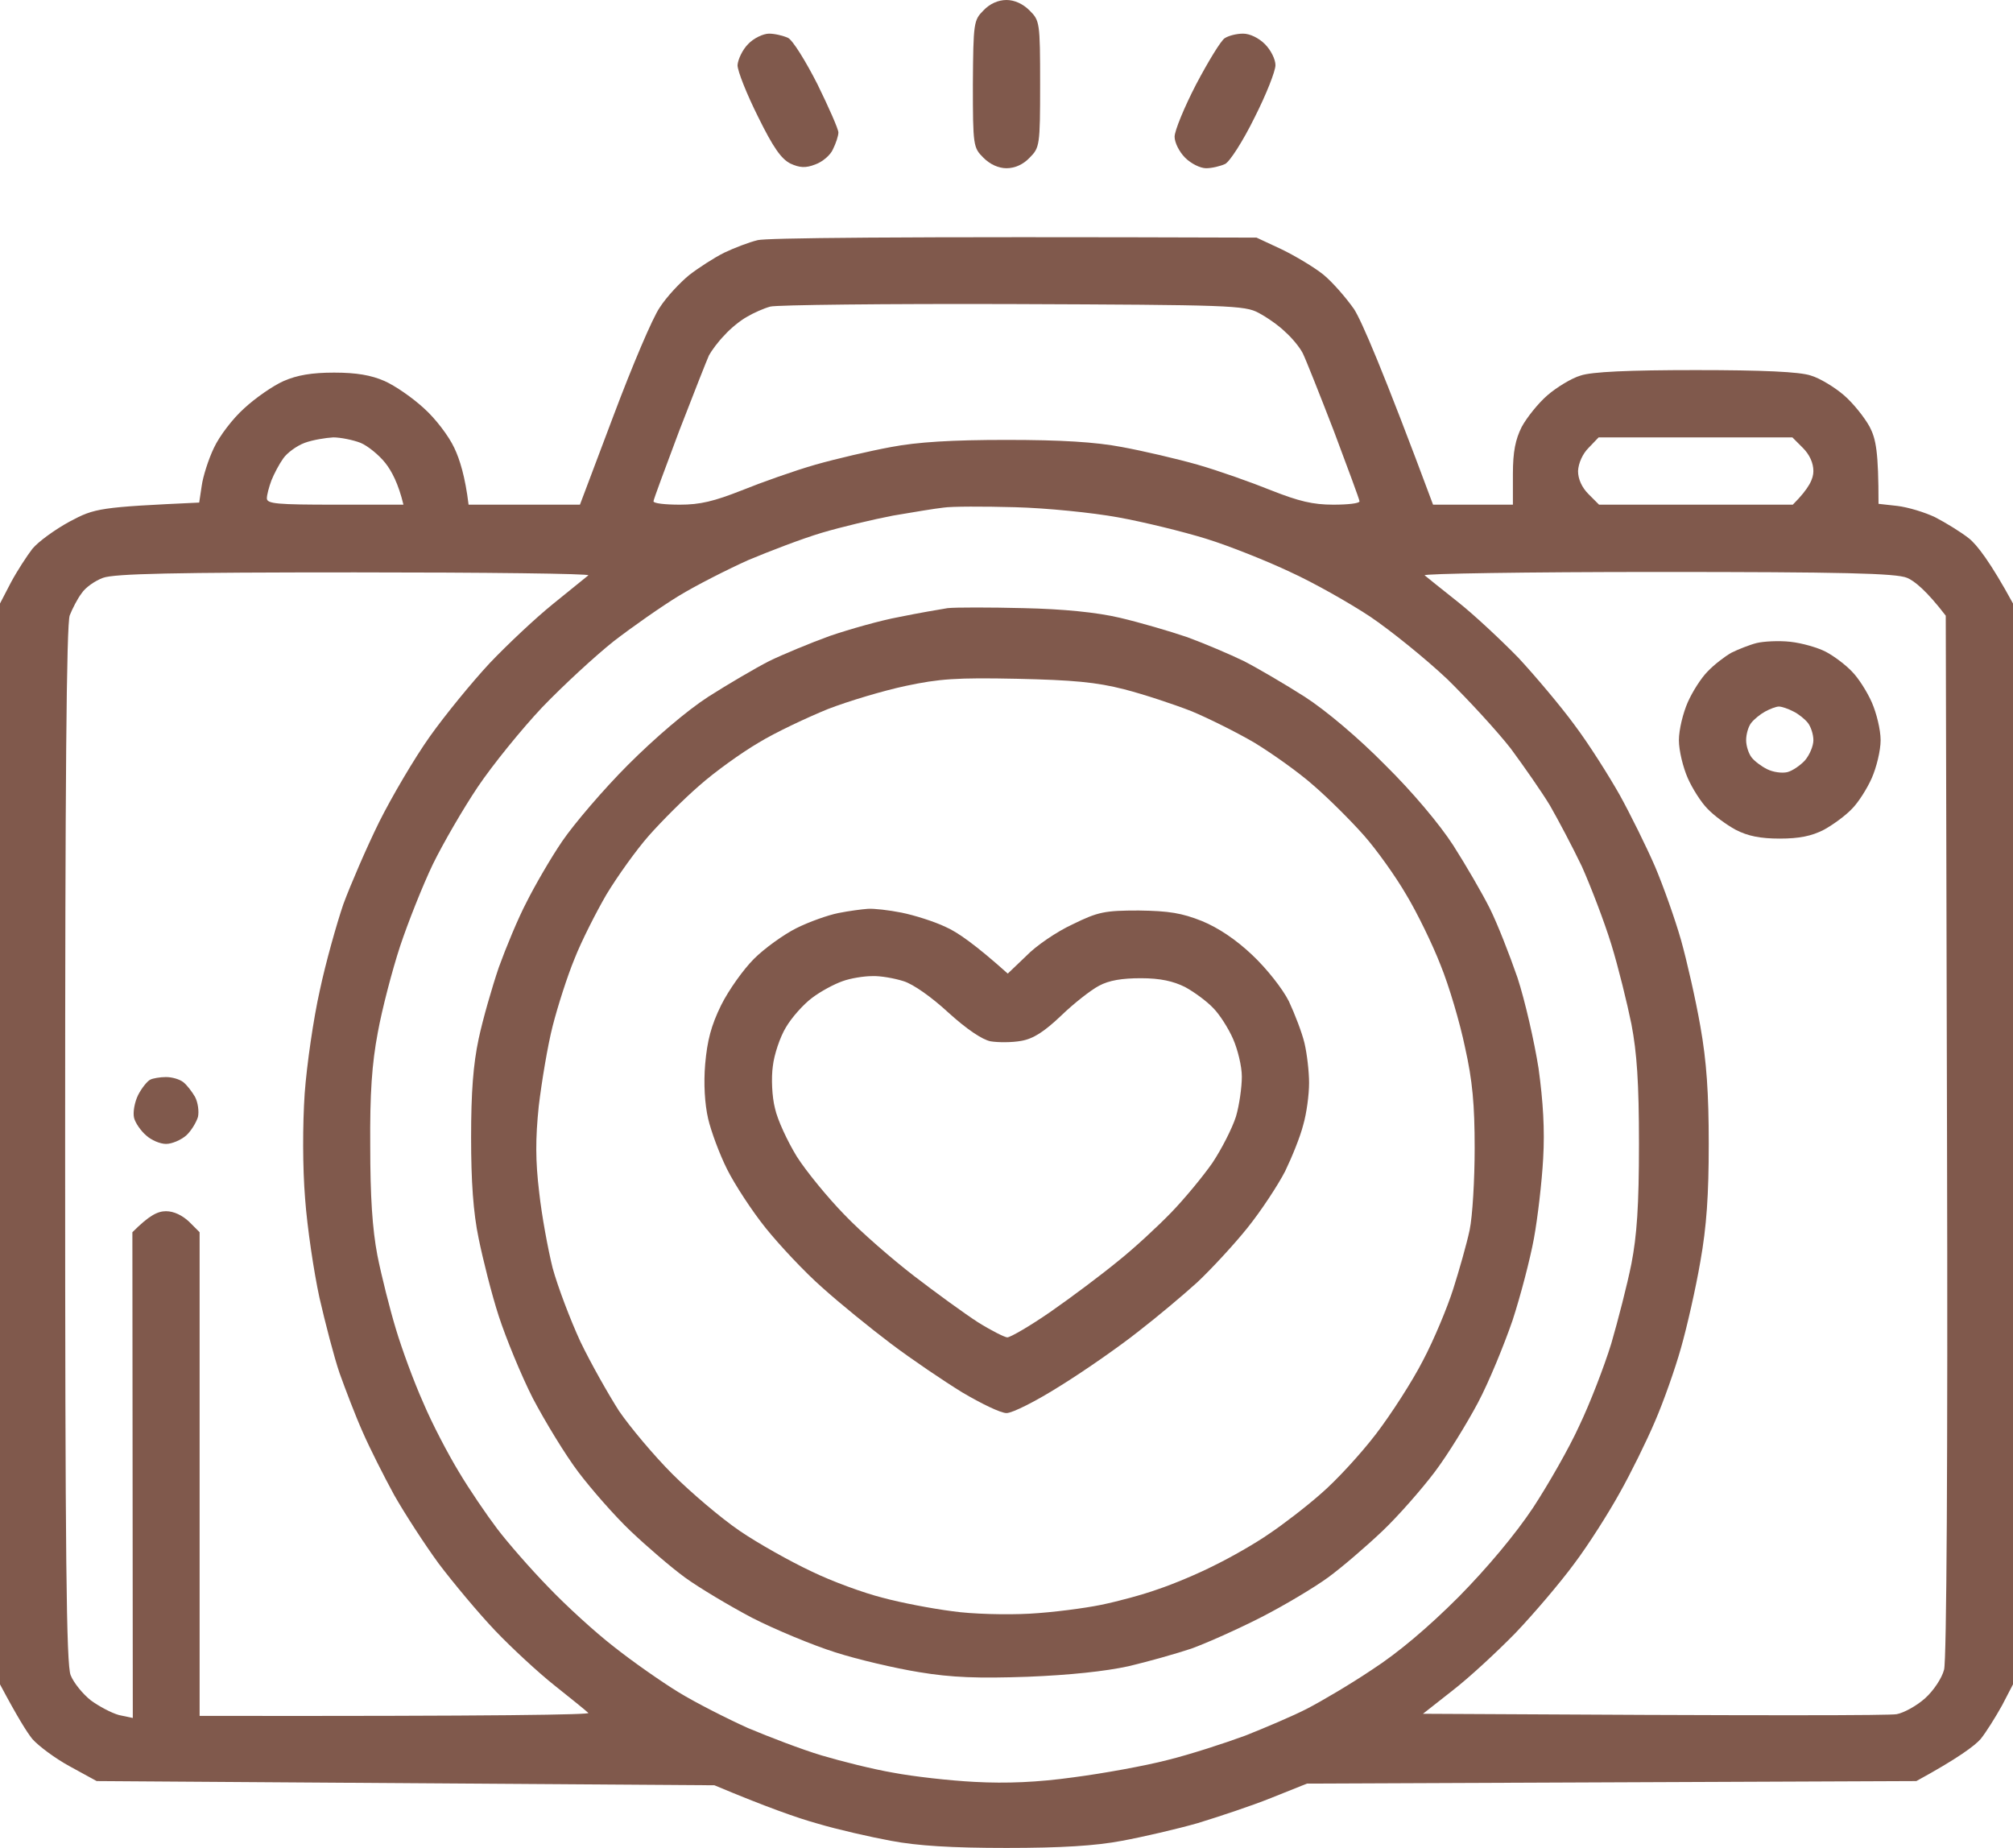<?xml version="1.0" encoding="UTF-8"?> <svg xmlns="http://www.w3.org/2000/svg" width="512" height="470" viewBox="0 0 512 470" fill="none"><path d="M304.207 21.5C307.307 15.617 310.514 10.376 311.476 9.734C312.438 9.092 314.469 8.557 316.179 8.557C317.889 8.557 320.134 9.627 321.737 11.231C323.234 12.729 324.409 15.082 324.409 16.579C324.409 18.077 322.058 24.067 319.065 29.95C316.179 35.833 312.758 41.181 311.583 41.716C310.407 42.251 308.269 42.786 306.773 42.786C305.276 42.786 302.925 41.609 301.428 40.111C299.932 38.614 298.756 36.261 298.756 34.763C298.756 33.266 301.214 27.276 304.207 21.5Z" fill="#80594C"></path><path d="M187.591 16.579C187.698 15.082 188.873 12.622 190.263 11.231C191.653 9.734 194.111 8.557 195.608 8.557C197.104 8.557 199.242 9.092 200.418 9.627C201.593 10.162 204.907 15.51 207.9 21.393C210.786 27.276 213.244 32.838 213.244 33.694C213.244 34.549 212.603 36.475 211.855 37.972C211.213 39.47 209.182 41.181 207.365 41.823C204.907 42.786 203.41 42.679 201.059 41.609C198.707 40.432 196.676 37.544 192.828 29.736C189.942 23.96 187.591 18.077 187.591 16.579Z" fill="#80594C"></path><path d="M247.449 21.393C247.556 5.776 247.663 5.134 250.121 2.674C251.724 0.963 253.862 0 256 0C258.031 0 260.169 0.963 261.879 2.674C264.444 5.241 264.551 5.669 264.551 21.393C264.551 37.01 264.444 37.544 261.879 40.111C260.275 41.823 258.138 42.786 256 42.786C253.969 42.786 251.831 41.823 250.121 40.111C247.556 37.544 247.449 37.117 247.449 21.393Z" fill="#80594C"></path><path fill-rule="evenodd" clip-rule="evenodd" d="M319.599 60.435L326.013 63.43C329.54 65.141 334.35 68.029 336.595 69.847C338.946 71.773 342.367 75.731 344.398 78.619C346.322 81.614 351.666 93.914 364.493 128.357H384.802V120.548C384.802 114.879 385.443 111.777 387.046 108.569C388.329 106.215 391.215 102.579 393.567 100.546C395.918 98.514 399.766 96.161 402.011 95.519C404.79 94.556 414.303 94.128 431.299 94.128C448.294 94.128 457.807 94.556 460.586 95.519C462.831 96.161 466.679 98.514 469.03 100.546C471.382 102.579 474.268 106.215 475.551 108.569C477.154 111.67 477.795 114.879 477.795 128.143L482.605 128.678C485.278 128.999 489.553 130.282 492.225 131.566C494.898 132.956 498.746 135.31 500.777 136.914C502.808 138.518 506.228 142.904 512 153.493V428.391L509.221 433.739C507.618 436.627 505.159 440.585 503.77 442.296C502.273 444.008 497.998 447.217 487.415 452.993L332.426 453.635L323.34 457.271C318.316 459.304 309.872 462.085 304.635 463.689C299.397 465.187 290.632 467.219 285.395 468.182C278.661 469.465 269.896 470 256 470C242.104 470 233.339 469.465 226.605 468.182C221.368 467.219 212.924 465.294 207.9 463.796C202.876 462.406 194.966 459.624 181.712 454.062L24.585 452.993L17.744 449.249C14.002 447.217 9.727 444.008 8.23 442.296C6.841 440.585 4.382 436.627 0 428.391V153.493L2.779 148.145C4.382 145.15 6.841 141.406 8.23 139.588C9.727 137.77 14.002 134.668 17.744 132.635C24.157 129.213 25.333 128.999 50.666 127.822L51.307 123.543C51.628 121.19 53.017 116.805 54.407 113.917C55.796 110.922 59.217 106.429 62.103 103.862C64.989 101.188 69.478 98.086 72.15 96.909C75.571 95.412 79.312 94.77 84.977 94.77C90.642 94.77 94.383 95.412 97.804 96.909C100.476 98.086 104.965 101.188 107.851 103.862C110.737 106.429 114.158 110.922 115.547 113.917C116.937 116.805 118.327 121.297 119.182 128.357H147.507L156.058 105.68C160.762 93.166 165.999 80.758 167.816 78.191C169.527 75.517 172.947 71.88 175.299 69.954C177.65 68.136 181.605 65.569 184.17 64.285C186.629 63.109 190.477 61.611 192.722 61.077C194.966 60.542 223.719 60.114 319.599 60.435V60.435ZM190.049 80.544C188.446 81.4 185.774 83.539 184.277 85.25C182.674 86.855 180.964 89.208 180.322 90.385C179.788 91.561 176.367 100.225 172.733 109.638C169.206 119.051 166.213 127.073 166.213 127.501C166.213 128.036 169.206 128.357 172.947 128.357C178.078 128.357 181.605 127.501 188.66 124.72C193.684 122.688 202.128 119.693 207.365 118.195C212.603 116.698 221.368 114.665 226.605 113.703C233.339 112.419 242.104 111.884 256 111.884C269.896 111.884 278.661 112.419 285.395 113.703C290.632 114.665 299.397 116.698 304.635 118.195C309.872 119.693 318.316 122.688 323.34 124.72C330.395 127.501 333.922 128.357 339.16 128.357C342.794 128.357 345.787 128.036 345.787 127.501C345.787 127.073 342.794 119.051 339.267 109.638C335.633 100.225 332.105 91.347 331.357 89.85C330.609 88.352 328.578 85.892 326.868 84.395C325.264 82.79 322.165 80.651 320.134 79.581C316.606 77.656 312.651 77.549 257.603 77.335C225.216 77.228 197.532 77.549 195.928 77.977C194.325 78.405 191.653 79.581 190.049 80.544V80.544ZM72.043 116.591C70.975 118.088 69.692 120.548 69.05 122.153C68.409 123.864 67.875 125.897 67.875 126.752C67.875 128.143 70.547 128.357 85.298 128.357H102.614C101.331 123.009 99.621 119.8 98.017 117.767C96.414 115.735 93.528 113.382 91.711 112.633C89.787 111.884 86.58 111.243 84.763 111.243C82.839 111.35 79.526 111.884 77.495 112.633C75.464 113.382 73.005 115.2 72.043 116.591V116.591ZM404.042 113.917C402.545 115.414 401.476 117.767 401.37 119.8C401.37 121.832 402.332 123.971 404.042 125.683L406.714 128.357H455.99C460.266 124.078 461.228 121.725 461.228 119.8C461.228 117.767 460.266 115.628 458.555 113.917L455.883 111.243H406.607L404.042 113.917ZM227.14 131.138C222.116 132.101 213.992 134.026 208.969 135.523C203.945 137.021 195.608 140.23 190.263 142.476C185.025 144.829 177.009 148.894 172.626 151.568C168.244 154.242 160.762 159.483 156.058 163.12C151.355 166.864 143.232 174.351 137.887 179.914C132.65 185.476 125.274 194.568 121.533 200.13C117.792 205.692 112.661 214.57 110.096 219.811C107.531 225.159 103.79 234.572 101.759 240.669C99.728 246.873 97.162 256.714 96.094 262.597C94.597 270.512 94.063 278.107 94.169 291.477C94.169 304.313 94.704 312.549 95.987 319.288C97.055 324.636 99.193 333.086 100.69 338.006C102.186 343.034 105.286 351.484 107.638 356.725C109.882 362.073 114.051 369.989 116.723 374.374C119.395 378.867 123.778 385.284 126.45 388.814C129.122 392.344 135.001 399.083 139.491 403.682C143.873 408.282 151.355 415.127 156.058 418.764C160.762 422.508 168.244 427.749 172.626 430.423C177.009 433.097 185.025 437.162 190.263 439.515C195.608 441.761 203.945 444.97 208.969 446.468C213.992 447.965 222.116 449.998 227.14 450.853C232.164 451.816 241.57 452.886 247.983 453.207C256 453.635 263.91 453.314 273.102 452.03C280.478 451.067 291.167 449.142 296.939 447.645C302.604 446.254 311.476 443.366 316.713 441.441C321.844 439.408 328.899 436.413 332.426 434.595C335.953 432.777 343.435 428.391 348.994 424.647C355.621 420.369 363.317 413.844 371.013 406.142C378.388 398.655 385.443 390.205 389.932 383.466C393.78 377.583 399.125 368.277 401.69 362.608C404.362 357.046 407.997 347.633 409.814 341.75C411.524 335.867 413.876 326.775 414.944 321.427C416.334 314.26 416.868 306.666 416.868 290.942C416.868 275.325 416.334 267.731 414.944 260.457C413.876 255.216 411.631 246.017 409.814 240.134C407.997 234.251 404.576 225.373 402.332 220.346C399.98 215.426 396.239 208.366 394.208 204.836C392.07 201.306 387.581 194.888 384.267 190.396C380.847 186.01 373.578 178.095 368.127 172.747C362.569 167.506 353.697 160.339 348.459 156.809C343.115 153.279 334.029 148.145 328.15 145.471C322.271 142.69 312.651 138.839 306.772 137.021C300.894 135.203 290.846 132.742 284.326 131.566C277.805 130.389 266.261 129.213 258.138 128.999C250.228 128.785 241.998 128.785 239.967 129.106C237.936 129.32 232.164 130.282 227.14 131.138V131.138ZM20.736 150.926C19.668 152.317 18.385 154.884 17.744 156.488C16.889 158.521 16.568 200.344 16.568 290.942C16.568 397.157 16.889 423.257 17.957 426.038C18.706 427.963 21.057 430.851 23.088 432.456C25.119 433.953 28.326 435.665 30.25 436.199L33.777 436.948L33.67 313.405C37.946 309.126 40.084 308.056 42.221 308.056C44.252 308.056 46.39 309.126 48.1 310.731L50.772 313.405V436.413C128.267 436.52 150.286 436.092 149.645 435.665C149.111 435.13 145.263 432.028 141.094 428.712C137.032 425.503 130.084 419.085 125.916 414.7C121.64 410.207 115.227 402.506 111.592 397.692C108.065 392.879 102.934 384.964 100.262 380.257C97.697 375.551 94.063 368.384 92.246 364.213C90.428 360.148 87.863 353.409 86.367 349.238C84.977 345.173 82.732 336.509 81.236 329.984C79.846 323.566 78.136 312.228 77.602 304.848C76.96 296.932 76.96 286.129 77.495 278.107C78.029 270.833 79.74 258.96 81.343 251.9C82.839 244.841 85.618 235 87.329 229.973C89.146 225.052 93.207 215.64 96.414 209.115C99.621 202.697 105.393 192.856 109.348 187.294C113.303 181.732 120.144 173.389 124.633 168.575C129.122 163.869 136.284 157.13 140.666 153.6C145.049 150.071 149.004 146.862 149.645 146.327C150.18 145.899 123.457 145.578 90.322 145.578C44.466 145.578 29.074 145.899 26.188 146.969C24.157 147.717 21.698 149.429 20.736 150.926V150.926ZM370.906 153.173C375.075 156.488 381.916 162.906 386.191 167.292C390.36 171.784 396.88 179.486 400.408 184.299C404.042 189.112 409.172 197.242 411.952 202.162C414.731 207.189 418.792 215.426 420.93 220.346C423.068 225.373 426.061 233.823 427.557 239.065C429.054 244.413 431.299 254.254 432.474 260.992C434.078 269.977 434.612 278.107 434.612 290.942C434.612 303.885 434.078 311.907 432.474 320.892C431.299 327.738 429.054 337.579 427.557 342.82C426.061 348.168 423.068 356.618 420.93 361.538C418.792 366.566 414.731 374.802 411.952 379.722C409.172 384.75 404.042 392.879 400.408 397.692C396.88 402.506 390.039 410.528 385.443 415.341C380.74 420.155 373.578 426.787 369.41 429.995L361.927 435.878C452.57 436.413 480.468 436.306 482.392 435.985C484.209 435.665 487.522 433.846 489.66 431.921C491.798 429.995 493.936 426.787 494.47 424.647C495.111 422.294 495.432 371.807 495.218 288.803L494.898 156.595C489.981 150.178 486.881 147.717 485.064 146.969C482.285 145.792 468.496 145.471 421.465 145.471C388.329 145.471 361.82 145.899 362.355 146.327C362.996 146.862 366.844 149.964 370.906 153.173V153.173Z" fill="#80594C"></path><path fill-rule="evenodd" clip-rule="evenodd" d="M455.349 163.227C458.342 163.548 462.403 164.725 464.434 165.794C466.465 166.864 469.458 169.11 471.061 170.822C472.665 172.426 474.909 175.956 476.085 178.63C477.261 181.304 478.33 185.583 478.33 188.257C478.33 190.931 477.261 195.209 476.085 197.883C474.909 200.558 472.665 204.087 471.061 205.692C469.458 207.403 466.251 209.756 463.9 211.04C460.8 212.645 457.593 213.286 452.676 213.286C447.759 213.286 444.553 212.645 441.453 211.04C439.101 209.756 435.895 207.403 434.291 205.692C432.688 204.087 430.443 200.558 429.268 197.883C428.092 195.209 427.023 190.931 427.023 188.257C427.023 185.583 428.092 181.304 429.268 178.63C430.443 175.956 432.688 172.426 434.291 170.822C435.895 169.11 438.674 166.971 440.384 166.008C442.094 165.152 445.087 163.976 446.797 163.548C448.508 163.12 452.463 162.906 455.349 163.227V163.227ZM445.408 183.871C444.66 184.834 444.125 186.759 444.125 188.257C444.125 189.754 444.767 191.68 445.515 192.642C446.263 193.605 447.973 194.888 449.47 195.637C450.966 196.386 453.211 196.707 454.6 196.386C455.883 196.065 457.914 194.675 459.09 193.391C460.266 192 461.228 189.754 461.228 188.257C461.228 186.759 460.586 184.834 459.838 183.871C459.09 182.909 457.486 181.625 456.204 180.983C454.814 180.234 453.104 179.7 452.463 179.7C451.714 179.7 450.111 180.341 448.935 180.983C447.759 181.625 446.156 182.909 445.408 183.871V183.871Z" fill="#80594C"></path><path d="M35.166 278.427C36.128 276.609 37.518 274.898 38.266 274.577C38.907 274.256 40.725 273.935 42.221 273.935C43.718 273.935 45.642 274.47 46.603 275.219C47.566 275.967 48.848 277.679 49.596 278.962C50.345 280.353 50.665 282.706 50.345 284.097C49.917 285.487 48.634 287.626 47.352 288.803C45.962 289.98 43.718 290.942 42.221 290.942C40.725 290.942 38.48 289.98 37.197 288.803C35.808 287.626 34.418 285.594 34.097 284.31C33.777 282.92 34.204 280.353 35.166 278.427Z" fill="#80594C"></path><path fill-rule="evenodd" clip-rule="evenodd" d="M260.275 154.67C270.43 154.884 278.981 155.74 284.86 157.13C289.884 158.307 297.58 160.553 301.962 162.051C306.345 163.655 312.865 166.436 316.392 168.147C319.92 169.966 326.867 174.031 331.891 177.239C337.343 180.769 345.573 187.722 352.307 194.568C359.148 201.306 366.096 209.543 369.623 214.998C372.83 220.025 376.999 227.192 378.923 231.042C380.847 234.893 383.946 242.808 385.977 248.691C387.901 254.574 390.253 264.95 391.322 271.689C392.497 280.246 392.925 287.305 392.498 294.686C392.177 300.569 391.108 309.768 390.146 315.009C389.184 320.25 386.725 329.663 384.695 335.867C382.557 342.071 378.709 351.484 375.93 356.725C373.151 361.966 368.234 369.989 364.92 374.374C361.606 378.76 355.621 385.605 351.559 389.456C347.497 393.307 341.297 398.655 337.77 401.222C334.243 403.789 326.547 408.389 320.668 411.384C314.789 414.379 306.879 417.909 303.031 419.299C299.183 420.583 292.021 422.615 286.998 423.792C281.119 425.075 272.14 426.038 261.344 426.466C248.838 426.894 242.104 426.68 233.767 425.289C227.781 424.326 218.161 422.08 212.496 420.262C206.724 418.443 197.211 414.486 191.332 411.491C185.453 408.389 177.757 403.789 174.229 401.222C170.702 398.655 164.503 393.307 160.441 389.456C156.379 385.605 150.393 378.76 147.08 374.374C143.766 369.989 138.635 361.538 135.535 355.655C132.543 349.772 128.695 340.36 126.877 334.797C125.06 329.235 122.816 320.25 121.747 315.009C120.357 308.377 119.823 300.355 119.823 289.338C119.823 277.786 120.357 270.726 121.747 264.201C122.816 259.174 125.167 251.045 126.877 246.017C128.695 240.99 131.794 233.503 133.932 229.438C135.963 225.373 140.025 218.314 143.018 213.928C146.011 209.543 153.493 200.772 159.692 194.568C166.533 187.722 174.657 180.769 180.108 177.239C185.132 174.031 192.08 169.966 195.607 168.147C199.135 166.436 206.082 163.548 211.106 161.73C216.13 160.018 224.04 157.772 228.743 156.916C233.446 155.954 239.004 154.991 241.035 154.67C243.066 154.456 251.724 154.456 260.275 154.67V154.67ZM210.572 180.341C205.334 182.481 197.318 186.224 192.935 188.899C188.553 191.466 181.712 196.386 177.864 199.809C174.016 203.125 168.244 208.901 165.037 212.538C161.83 216.174 157.02 222.913 154.241 227.513C151.569 232.112 147.828 239.493 146.118 243.878C144.3 248.264 141.842 255.965 140.559 260.992C139.277 266.02 137.78 275.112 137.032 281.315C136.177 289.659 136.177 295.221 137.139 303.243C137.78 309.126 139.384 317.79 140.559 322.497C141.842 327.203 145.049 335.653 147.614 341.215C150.286 346.777 154.776 354.693 157.448 358.864C160.227 362.929 166.32 370.203 171.023 374.909C175.726 379.615 183.422 386.14 188.125 389.349C192.828 392.558 201.059 397.158 206.296 399.618C211.534 402.185 219.764 405.18 224.467 406.356C229.171 407.64 237.08 409.137 242.104 409.779C247.128 410.528 256 410.742 261.879 410.421C267.758 410.1 275.881 409.031 280.05 408.175C284.219 407.319 290.632 405.608 294.48 404.217C298.328 402.934 304.741 400.259 308.91 398.12C313.079 396.088 319.278 392.558 322.806 390.098C326.333 387.745 332.319 383.145 336.06 379.829C339.908 376.513 346.108 369.775 349.956 364.747C353.804 359.72 359.255 351.27 361.927 346.029C364.706 340.787 368.127 332.551 369.623 327.845C371.12 323.138 373.044 316.4 373.792 312.87C374.54 309.34 375.075 299.927 375.075 292.012C375.075 280.995 374.54 274.898 372.616 266.34C371.333 260.137 368.554 250.724 366.416 245.483C364.386 240.241 360.431 232.112 357.652 227.513C354.979 222.913 350.169 216.174 346.963 212.538C343.756 208.901 337.984 203.125 334.136 199.809C330.288 196.386 323.447 191.573 319.065 188.899C314.682 186.331 307.414 182.695 303.031 180.876C298.649 179.165 290.953 176.598 285.929 175.314C278.874 173.496 272.888 172.961 258.672 172.64C243.28 172.319 238.897 172.64 230.346 174.458C224.788 175.635 215.809 178.309 210.572 180.341V180.341Z" fill="#80594C"></path><path fill-rule="evenodd" clip-rule="evenodd" d="M220.727 231.149C222.223 231.042 226.071 231.47 229.278 232.112C232.484 232.754 237.615 234.358 240.501 235.749C243.494 237.032 248.197 240.348 256.321 247.622L261.024 243.129C263.482 240.562 268.827 236.925 272.782 235.107C279.302 231.898 281.012 231.577 289.67 231.577C297.366 231.684 300.573 232.219 305.704 234.251C309.872 235.963 314.362 238.958 318.53 242.915C322.165 246.338 326.226 251.472 327.83 254.681C329.326 257.89 331.143 262.597 331.785 265.271C332.426 267.945 332.96 272.544 332.96 275.432C332.96 278.427 332.319 283.241 331.464 286.129C330.716 289.124 328.578 294.365 326.868 297.895C325.051 301.425 320.775 307.949 317.248 312.335C313.72 316.721 307.948 322.924 304.528 326.133C301.001 329.342 294.373 334.904 289.67 338.541C284.967 342.285 276.095 348.489 269.896 352.34C263.482 356.404 257.497 359.399 256 359.399C254.504 359.399 249.48 356.939 244.777 354.158C240.074 351.27 231.843 345.708 226.606 341.75C221.368 337.792 213.458 331.375 209.076 327.417C204.693 323.566 198.28 316.721 194.752 312.335C191.225 307.949 186.843 301.211 184.919 297.36C182.995 293.509 180.857 287.733 180.109 284.524C179.254 280.781 178.933 275.646 179.36 270.619C179.895 264.629 180.857 260.885 183.422 255.644C185.346 251.793 189.087 246.552 191.76 243.878C194.432 241.204 199.349 237.674 202.555 236.07C205.762 234.465 210.572 232.754 213.244 232.219C215.917 231.684 219.23 231.256 220.727 231.149V231.149ZM206.51 253.826C204.373 255.43 201.38 258.746 199.883 261.313C198.387 263.773 196.89 268.266 196.57 271.154C196.142 274.149 196.356 278.962 197.104 281.85C197.745 284.845 200.311 290.3 202.662 294.151C205.121 298.002 210.572 304.634 214.741 308.912C218.909 313.298 226.926 320.25 232.484 324.529C238.043 328.807 245.418 334.156 248.732 336.295C252.152 338.434 255.573 340.146 256.214 340.146C256.962 340.146 261.986 337.258 267.223 333.621C272.461 329.984 280.157 324.208 284.326 320.785C288.494 317.469 294.48 311.907 297.901 308.377C301.214 304.955 305.917 299.285 308.376 295.756C310.727 292.226 313.4 286.985 314.362 283.99C315.217 281.102 315.858 276.502 315.858 273.828C315.858 271.154 314.789 266.875 313.613 264.201C312.438 261.527 310.193 257.997 308.59 256.393C306.986 254.681 303.78 252.328 301.428 251.045C298.435 249.547 295.122 248.798 290.205 248.798C285.395 248.798 282.081 249.333 279.516 250.724C277.485 251.793 273.102 255.216 269.896 258.318C265.62 262.383 262.841 264.201 259.741 264.736C257.39 265.164 253.862 265.164 251.938 264.843C249.801 264.415 245.846 261.741 241.249 257.569C236.974 253.612 232.271 250.296 229.812 249.547C227.461 248.798 223.826 248.157 221.796 248.264C219.765 248.264 216.344 248.798 214.313 249.547C212.175 250.296 208.755 252.114 206.51 253.826Z" fill="#80594C"></path></svg> 